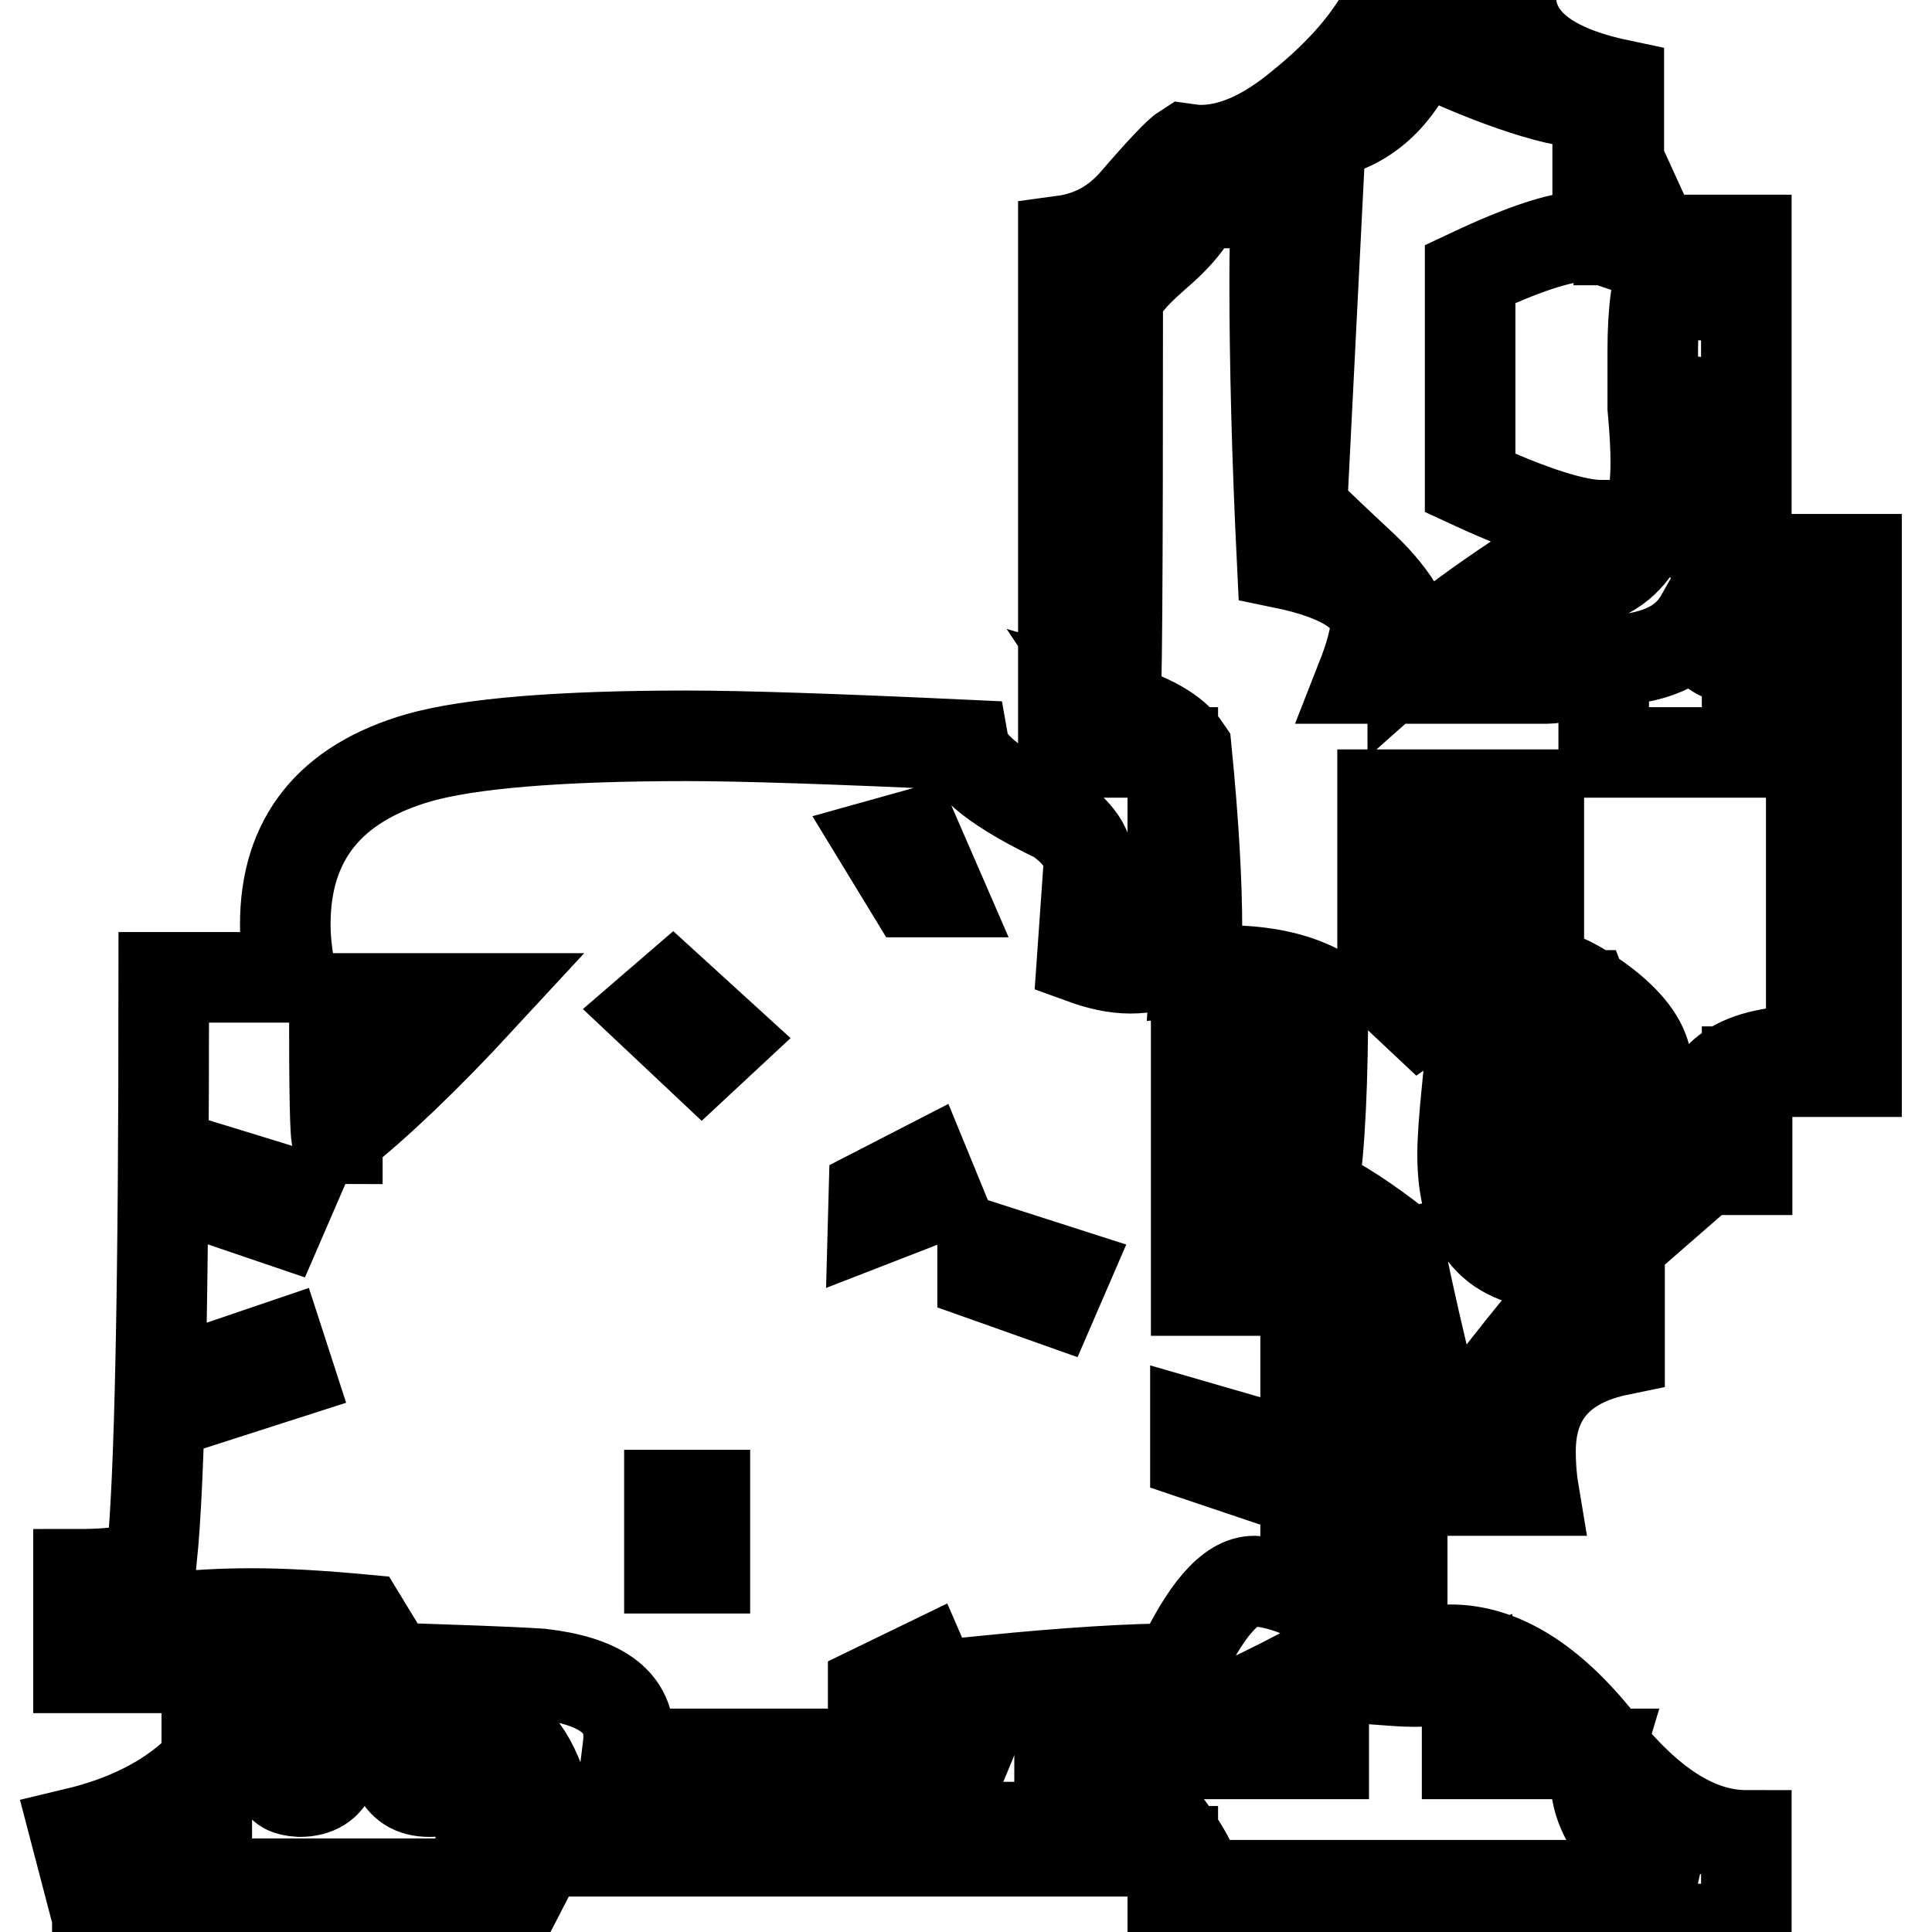 <?xml version="1.0" encoding="utf-8"?>
<!-- Svg Vector Icons : http://www.onlinewebfonts.com/icon -->
<!DOCTYPE svg PUBLIC "-//W3C//DTD SVG 1.1//EN" "http://www.w3.org/Graphics/SVG/1.1/DTD/svg11.dtd">
<svg version="1.1" xmlns="http://www.w3.org/2000/svg" xmlns:xlink="http://www.w3.org/1999/xlink" x="0px" y="0px" viewBox="0 0 256 256" enable-background="new 0 0 256 256" xml:space="preserve">
<g><g><path stroke-width="12" fill-opacity="0" stroke="#000000"  d="M10,242.9c6.7-1.6,12.1-4.3,16.1-8.1L38.3,221H10.4v-12.4c5.7,0,8.9-0.7,9.7-2.1c1.1-10.4,1.6-36.1,1.6-77h16.9c-0.5-2.5-0.8-4.8-0.8-7c0-11.3,5.9-18.7,17.7-22.1c6.7-1.9,18.6-2.9,35.5-2.9c7.3,0,19.5,0.4,36.7,1.2c0.5,2.8,4.7,6,12.4,9.7c3.2,2.2,4.5,4.6,4.1,7.2l-0.8,11.4c2.2,0.8,4.3,1.3,6.4,1.3c1.9,0,3.8-0.4,5.6-1.3V99.7h-14.5V31.9c3.7-0.5,6.8-2.2,9.3-5c3.7-4.3,6-6.7,6.8-7.2c0.7,0.1,1.4,0.2,2.1,0.2c4.1,0,8.5-1.9,13.2-5.8c5.6-4.5,9.5-9.1,11.8-13.8h16.1c0.5,5.4,5.3,9,14.3,10.9v20.6h16.9v42.3H246V142h-14.5v13h-19c0.3-2.2,0.4-4.3,0.4-6.4c0-6.2-1-11.8-2.9-16.7h-6.8v27.5c1.6,1.4,5.4,2.1,11.4,2.1v17.4c-7.8,1.6-11.8,6.1-11.8,13.4c0,1.6,0.1,3.4,0.4,5.2h-17.4v22.1c2.2-0.5,4.3-0.9,6.4-1c6.7,0,13.3,4.1,19.8,12.3c6.5,8.2,12.9,12.3,19.4,12.3v12.4h-76v-10.3H71.7c-0.8,1.6-2.1,4.1-3.7,7.2c-2.2,0-5.7,0.6-10.3,1.7c-4.7,1.2-8.3,1.7-10.9,1.7c-0.5,0-5.9-0.3-16.1-0.8c-2.8-0.1-5.2-0.2-7.4-0.2c-4.4,0-7.7,0.3-9.9,1L10,242.9z M12.5,216.3l15.3,0.8c6.7,1.4,11.6,5.1,14.5,11.2c2.8,1.4,6.8,1.6,12.2,0.8c5.7-0.8,9.4-0.8,11.4,0c3.4,1.4,5.8,5.7,7.2,13h67.3v-13c3.7,0.5,6.8,0.8,9.3,0.8c6.5,0,17.7-4.8,33.8-14.5v-48.9c-1.6,0.3-3.4,0.4-5.2,0.4c-7,0-10.5-4-10.5-12c0-1.9,0.3-5,1-9.3c0.7-4.3,1-7.4,1-9.3s-0.4-3.3-1.2-4.1h-10.1v38.8h14.5v40.3c-2.5-1.1-4.7-1.7-6.8-1.8c-3.2,0-6.5,3.9-10.1,11.6c-5.9,0-14.4,0.5-25.4,1.6c0,2.2-0.9,5.4-2.7,9.7H83.1c0.1-0.8,0.2-1.6,0.2-2.3c0-4.7-3.9-7.4-11.6-8.3c-4.5-0.3-11.2-0.5-19.8-0.8l-3.9-6.4c-5.4-0.5-10.2-0.8-14.6-0.8C25.5,213.8,18.5,214.6,12.5,216.3L12.5,216.3z M12.9,249.7c2.8-2.8,7.6-4.1,14.5-4.1v-13.2h8.1c1.9-0.3,2.9,0,2.9,0.8c0,0.3-0.2,0.8-0.6,1.4c-0.4,0.7-0.6,1.2-0.6,1.4c0,0.8,0.8,1.3,2.5,1.4c2.2,0,3.7-0.9,4.4-2.8c0.8-1.8,2.2-2.8,4.4-2.8c1.9,0,3.3,0.9,4,2.8c0.8,1.9,2.2,2.8,4.4,2.8c2.2,0,3.8-0.9,4.8-2.6c1-1.7,1.7-2.6,2-2.6v17.4H12.9L12.9,249.7z M27.4,185.5l10.9-3.5l-1.2-3.7l-9.7,3.3L27.4,185.5L27.4,185.5z M27.4,158.5l9.7,3.3l1.6-3.7l-11.4-3.5L27.4,158.5L27.4,158.5z M44.3,132.3c0,12.4,0.1,18.6,0.4,18.6v-0.4c5.4-4.3,11.7-10.3,19-18.2H44.3L44.3,132.3z M86.2,133.9l6.8,6.4l2.9-2.7l-6.8-6.2L86.2,133.9z M88.7,207.8v-9.7h4.7v9.7H88.7z M115.7,227.6v-3.7l6.8-3.3l1.6,3.7L115.7,227.6z M115.7,161.8l8.5-3.3l-1.6-3.9l-6.8,3.5L115.7,161.8L115.7,161.8z M116.9,111.8l3.9,6.4h3.7l-3.3-7.6L116.9,111.8z M130.2,169l9.3,3.3l1.6-3.7l-10.9-3.5L130.2,169L130.2,169z M147.1,232.4h28.3v-10.5c-0.8,0,2.3,0.3,9.3,0.8c3.7,0.3,7,0,9.7-0.8v10.5h17.4c-0.3,1-0.4,1.9-0.4,2.9c0,5.9,4.1,10.7,12.2,14.5h-65c0-1.9-1.6-4.9-4.7-8.9C149.7,236,147.5,233.2,147.1,232.4L147.1,232.4z M147.5,93.7c4.8,1.4,8.1,3.2,9.7,5.6c1,10.1,1.4,18,1.4,23.7c0,2.3-0.1,4.3-0.2,5.8c1.4-0.1,2.7-0.2,3.9-0.2c5.4,0,9.7,1,13,2.9c0,11.8-0.4,20.6-1.3,26.2c3.4,1.6,7.2,4.1,11.4,7.4c0.3,2.2,1.4,7.3,3.3,15.3c1.6,6.7,2.4,11.6,2.3,14.5c4-1.6,6.3-3.8,7-6.3c0.7-2.6,1.3-5.1,1.8-7.7c5.1-6.5,9.1-11.1,12.2-13.8c-1.9,0.3-3.8,0.4-5.6,0.4c-8.4,0-12.6-4.8-12.6-14.5c0-1.9,0.2-4.8,0.6-8.7c0.4-3.9,0.6-6.6,0.6-8.3c0-1.6-0.3-2.9-0.8-3.7c-1.6,0-3.6,0.8-6,2.5l-5-4.7v-24.8h20.7v23.5c2.5,0.3,5.4,1.7,8.9,4.4c3.4,2.7,5.2,5.3,5.4,7.9c0,5.7-1.1,9.3-3.3,10.9h11.2c-0.3-1.3-0.4-2.3-0.4-3.3c0-6.3,4.7-9.5,14.3-9.5V76.7c-1,0.1-1.8,0.2-2.7,0.2c-10.3,0-15.5-6-15.5-18c0-4.5,0-6.7,0-6.6c0.3-6.5,0.4-8.9,0.4-7.2c0-4.5-0.5-8.1-1.6-10.5c-1.1,2.8-1.6,6.7-1.6,11.8V54c0.3,3.2,0.4,5.6,0.4,7.2c0,10.9-4.5,16.3-13.4,16.3h-1c-0.3,1.1,0,3,0.8,5.6c0.8,2.6,1.3,4.3,1.3,5.2c0,1.1-0.7,1.6-2.1,1.6h-24.6c1.1-2.8,1.7-5,1.9-6.8c0-4-4.1-6.8-12.4-8.5c-0.7-14.3-1-26.8-1-37.6c0-3.6,0.1-7,0.2-10.1h-10.5c-0.5,1.9-2.4,4.3-5.7,7.1c-3.2,2.8-4.8,4.9-4.8,6.3c0,35.8-0.1,53.7-0.4,53.7L147.5,93.7L147.5,93.7z M158.4,192.8v-3.9l11.4,3.3l-1.6,3.9L158.4,192.8z M172.5,67.4c1.1,1.1,3.8,3.7,8.2,7.8c4.3,4.1,6.5,8.1,6.5,11.8c5.4-4.8,13.7-10.6,25-17.4c-3.4,0-9.2-1.8-17.4-5.6V36.3c7-3.3,12.1-5,15.3-5c0.7,0,1.3,0.1,1.6,0.2V13.8c-5.1,0-13-2.6-23.7-7.6c-2.8,6.7-7.1,10.6-13,11.6L172.5,67.4z M186.7,128.8h8.1V111h-8.1V128.8z M212.5,99.7V87.5c6.5,0,10.7-1.9,12.8-5.6c0,3.7,2.1,5.6,6.2,5.6v12.2H212.5L212.5,99.7z"/></g></g>
</svg>